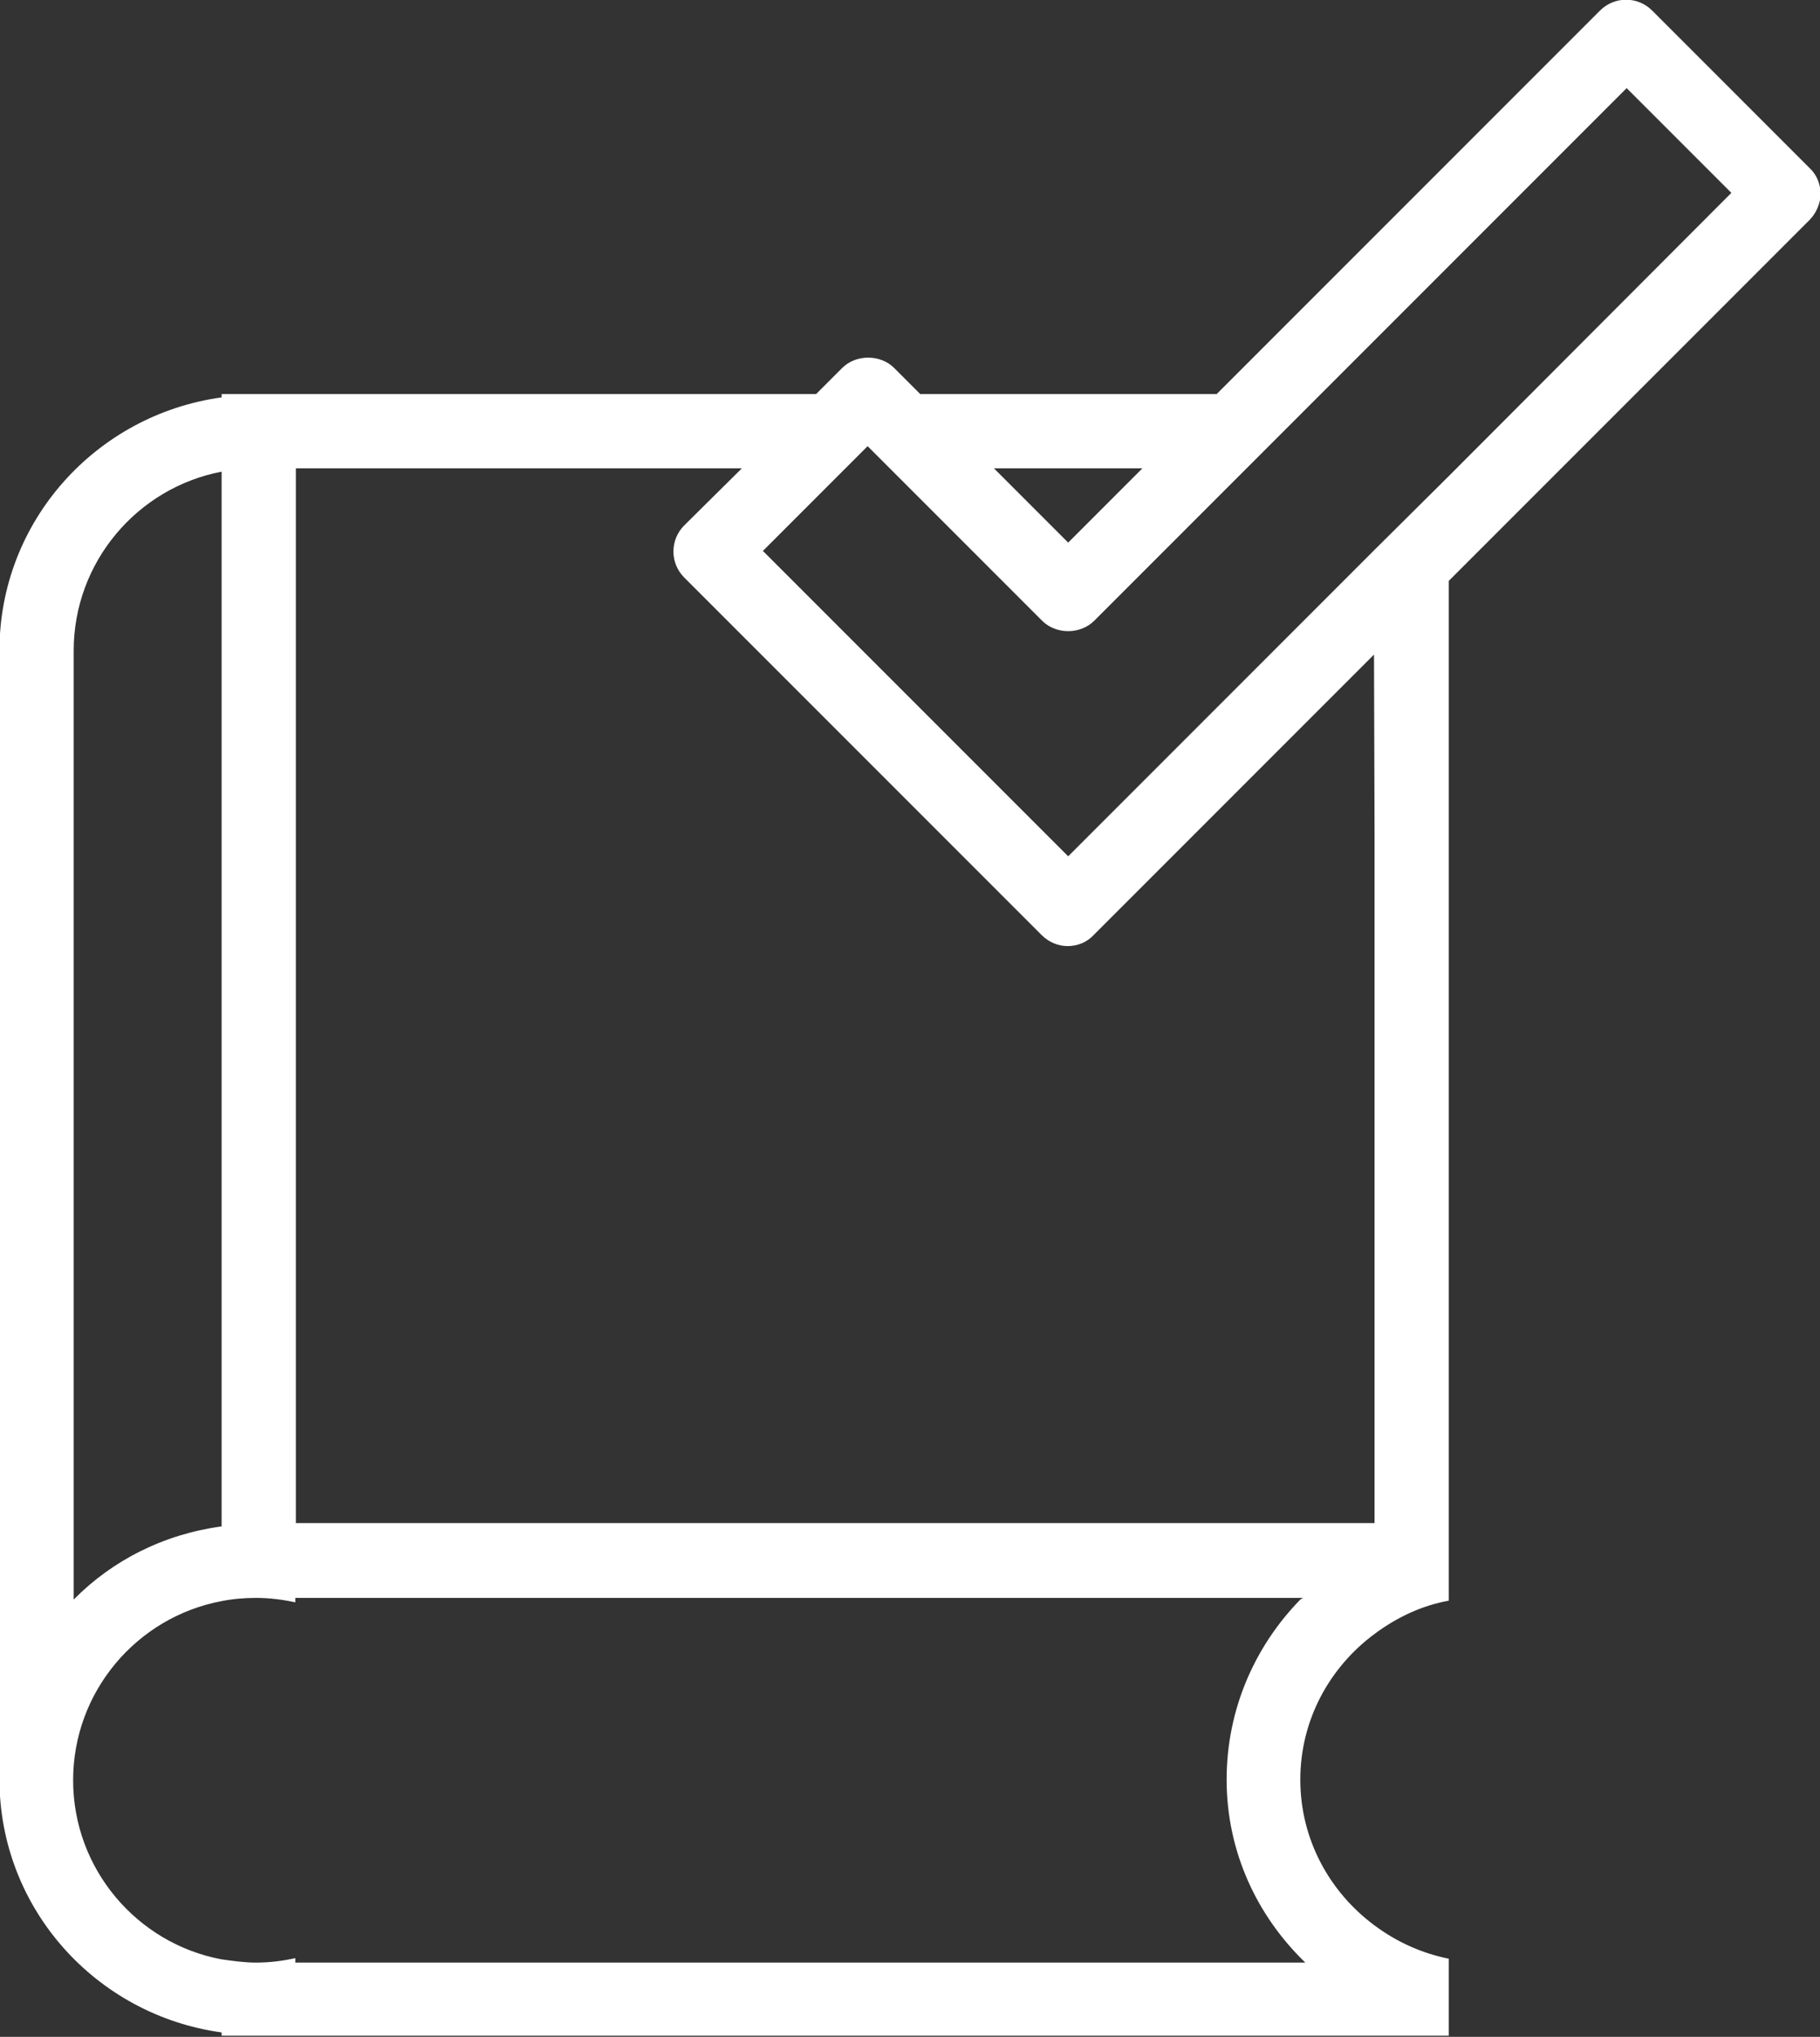 <?xml version="1.0" encoding="utf-8"?>
<!-- Generator: Adobe Illustrator 19.1.0, SVG Export Plug-In . SVG Version: 6.00 Build 0)  -->
<svg version="1.1" id="Ebene_1" xmlns="http://www.w3.org/2000/svg" xmlns:xlink="http://www.w3.org/1999/xlink" x="0px" y="0px"
	 viewBox="276.4 -132.8 328.5 367.5" style="enable-background:new 276.4 -132.8 328.5 367.5;" xml:space="preserve">
<rect x="276.4" y="-132.8" width="328.5" height="367.5" fill="#333333" stroke="none"/>
<style type="text/css">
	.st0{display:none;}
	.st1{display:inline;}
	.st2{fill:#FFFFFF;}
</style>
<g id="Ebene_1_1_" class="st0">
	<g class="st1">
		<path class="st2" d="M680.5,38.4H522L459.8-64.8c5.6-4.9,9.2-12,9.2-20c0-14.6-11.9-26.6-26.6-26.6c-14.6,0-26.6,11.9-26.6,26.6
			c0,7.9,3.5,14.9,9,19.8L360.3,38.4H201.8v173.4h478.7V38.4z M442.4-95.7c6,0,10.9,4.9,10.9,10.9c0,2.2-0.8,4.2-2,5.9
			c-1.9,2.9-5.1,5-8.9,5c-3.8,0-7-2.1-8.9-5c-1.1-1.7-2-3.7-2-5.9C431.5-90.8,436.4-95.7,442.4-95.7z M436.8-58.9
			c1.8,0.4,3.7,0.6,5.7,0.6c1.8,0,3.6-0.2,5.3-0.5l58.6,97.2H376.1L436.8-58.9z M667.1,198.4H215.2V51.8h451.9V198.4z"/>
		<path class="st2" d="M442.6-93.4L442.6-93.4C442.6-93.4,442.6-93.4,442.6-93.4L442.6-93.4z"/>
		<path class="st2" d="M307.6,163.3c22.6,0,35.9-16.9,35.9-37.9c0-21.7-13.3-38.5-35.9-38.5c-22.6,0-35.9,16.9-35.9,38.5
			C271.7,146.5,285,163.3,307.6,163.3z M307.6,100.4c14.4,0,19.8,12.3,19.8,25.1c0,12.2-5.4,24.4-19.8,24.4
			c-14.4,0-19.8-12.3-19.8-24.4C287.8,112.6,293.2,100.4,307.6,100.4z"/>
		<path class="st2" d="M387.6,135.4h16.9c18.2,0,25.2-11.6,25.2-23.4c0-11.9-7.1-23.4-25.2-23.4h-32.9v73h16.1V135.4L387.6,135.4z
			 M387.6,101.1h12.5c7.5,0,14.1,1.6,14.1,10.9c0,9.3-6.6,10.9-14.1,10.9h-12.5V101.1z"/>
		<polygon class="st2" points="512.3,148.1 472.9,148.1 472.9,130.2 508.3,130.2 508.3,117.7 472.9,117.7 472.9,102.1 511.4,102.1 
			511.4,88.6 456.8,88.6 456.8,161.6 512.3,161.6 		"/>
		<polygon class="st2" points="555.2,112.7 555.4,112.7 585.8,161.6 601.8,161.6 601.8,88.6 586.8,88.6 586.8,137.6 586.6,137.6 
			556.1,88.6 540.2,88.6 540.2,161.6 555.2,161.6 		"/>
	</g>
</g>
<g id="Ebene_2" class="st0">
	<g class="st1">
		<path class="st2" d="M516.2-114.9h-33.9c-4.5,0-6.7-2.5-11.5-9.2c-5.5-7.7-13-18.2-29.9-18.2s-24.4,10.5-29.9,18.2
			c-4.8,6.7-7,9.2-11.5,9.2h-33.9c-4.1,0-7.3,3.3-7.3,7.3v19.8c-1.1-2.6-3.7-4.4-6.7-4.4h-33.3c-4,0-7.3,3.3-7.3,7.3v320.5
			c0,4.1,3.3,7.3,7.3,7.3h244.3c4.1,0,7.3-3.3,7.3-7.3V-84.8c0-4-3.3-7.3-7.3-7.3h-32.4c-3,0-5.5,1.8-6.7,4.3v-19.8
			C523.6-111.6,520.3-114.9,516.2-114.9z M372.9-100.2h26.6c12.4,0,18.5-8.5,23.4-15.3c5.5-7.7,9.1-12,18-12c8.9,0,12.5,4.4,18,12
			c4.9,6.8,11,15.3,23.4,15.3h26.6v31.8h-136V-100.2z M530.2-77.5h25.1v305.9H325.7V-77.5h26c3,0,5.6-1.8,6.7-4.4v20.7
			c0,4,3.3,7.3,7.3,7.3h150.6c4.1,0,7.3-3.3,7.3-7.3v-20.7C524.7-79.3,527.3-77.5,530.2-77.5z"/>
		<path class="st2" d="M440.9-118.9c-4.7,0-8.6,3.8-8.6,8.6c0,4.7,3.8,8.6,8.6,8.6s8.5-3.9,8.5-8.6
			C449.5-115,445.6-118.9,440.9-118.9z"/>
		<polygon class="st2" points="481.2,-3.2 471.7,6.4 483.9,18.6 483.9,18.6 493.5,28.2 503.1,18.6 537.1,-15.4 527.6,-25 493.5,9.1 
					"/>
		<polygon class="st2" points="493.5,169.5 481.2,157.3 471.7,166.9 483.9,179.1 483.9,179.1 493.5,188.7 503.1,179.1 537.1,145.1 
			527.6,135.5 		"/>
		<polygon class="st2" points="493.5,87.3 481.2,75 471.7,84.6 483.9,96.9 483.9,96.9 493.5,106.4 503.1,96.9 537.1,62.8 
			527.6,53.2 		"/>
	</g>
</g>
<g id="Ebene_3" class="st0">
	<g class="st1">
		<path class="st2" d="M609.2,51.3v-4.1l-2.1-3.5l-40.6-67.6l-4.2-7.1H554h-57.3c-7.5,0-14.4,2.4-20,6.3v-18.5
			c0-19.2-15.6-34.9-34.9-34.9H307.7c-19.2,0-34.9,15.7-34.9,34.9v147.9c0,19.2,15.6,34.9,34.9,34.9h15.5
			c1.5,21.7,19.6,38.8,41.6,38.8c22,0,40.1-17.1,41.6-38.8h35.5c11.1,0,21.1-5.2,27.4-13.4c1.4,1.8,3,3.4,4.7,4.9l5.4,4.6
			c0,0.3,0,0.6,0,1c0,23,18.7,41.7,41.7,41.7c22,0,40.1-17.1,41.6-38.8h11.8c19.2,0,34.9-15.6,34.9-34.9L609.2,51.3L609.2,51.3z
			 M364.8,164c-14.2,0-25.8-10.9-27-24.7l2.3-11c0.6-2.8,1.6-5.4,3-7.7c4.9-6.5,12.8-10.8,21.6-10.8c9.8,0,18.4,5.2,23.1,13
			c0.8,1.7,1.4,3.5,1.8,5.4l2.1,9.7C391.3,152.4,379.4,164,364.8,164z M441.9,125.2h-37.1c0-0.1,0-0.2-0.1-0.3
			c-0.9-3.1-2.2-6.1-3.8-8.8c-6.5-13.3-20.2-22.5-35.9-22.5c-14.1,0-26.4,7.3-33.5,18.3c-2.8,3.7-5,8-6.4,12.6
			c-0.1,0.2-0.1,0.5-0.2,0.7h-17c-11.2,0-20.3-9.1-20.3-20.3V-43.1c0-11.2,9.1-20.3,20.3-20.3h134.2c11.2,0,20.3,9.1,20.3,20.3v42.9
			c-0.2,1.4-0.3,2.8-0.3,4.2v100.9c0,0.8,0,1.6,0.1,2.4C460.8,117.4,452.2,125.2,441.9,125.2z M521,164c-15,0-27.1-12.1-27.1-27.1
			c0-1,0.1-1.9,0.2-2.9l3.1-8.9c0.6-1.6,1.3-3.1,2.1-4.5c4.9-6.6,12.8-10.8,21.6-10.8c9.7,0,18.2,5.1,23,12.8c0.9,1.8,1.5,3.7,2,5.7
			l2.1,9.9C547.4,152.5,535.6,164,521,164z M594.6,104.9c0,11.2-9.1,20.3-20.3,20.3H561c0-0.1,0-0.2-0.1-0.3c-1-3.3-2.4-6.4-4.1-9.3
			c-6.6-13-20.1-22-35.7-22c-14.1,0-26.5,7.4-33.6,18.5c-1.8,2.4-3.3,5-4.5,7.8c-3.4-3.2-5.8-7.5-6.4-12.4c0.1-0.8,0.1-1.7,0.1-2.5
			V0.9c1.5-9.7,9.9-17.2,20-17.2H554l40.6,67.6V104.9z"/>
	</g>
</g>
<g id="Ebene_4" class="st0">
	<g class="st1">
		<path class="st2" d="M558.1-62.7L558.1-62.7C558.1-62.7,558.1-62.7,558.1-62.7c-0.2,0-0.4,0-0.5,0c-1,0-1.9,0.2-2.8,0.4
			L206.5,10.7C199.8,12.1,195,18,195,24.8v40.9c0,6.9,4.9,12.8,11.7,14.1l74.8,14.5v9.5c0,34.7,16.9,60.4,61.8,60.4h33
			c36.8,0,56.6-13.3,58-40.3l120,23.6c0.9,0.2,1.8,0.3,2.8,0.3c3.3,0,6.5-1.1,9.1-3.3c3.3-2.7,5.3-6.8,5.3-11.1l1.1-180.7
			c0-0.4,0-0.8,0-1.1C572.5-56.3,566.1-62.7,558.1-62.7z M557,133.4l-134.6-26.4v1.3c0,26.9-13.6,41.6-46.1,41.6h-33
			c-31.6,0-47.3-20.9-47.3-46V82.5l-86.4-16.7V24.8l348.6-73.1L557,133.4z"/>
		<path class="st2" d="M343.2,130.6l35.8-0.2c16.7,0,24.4-10.2,24.4-23.6v-3.4l-88.9-16.9v19.3C314.5,126.7,329.8,130.6,343.2,130.6
			z M328,103.3l57.2,11.4c-1.7,1.3-2.4,3.1-8.8,3.1l-33.7-0.3h-5.2c-5.4,0-9.5-7.1-9.5-12.5V103.3z"/>
		<path class="st2" d="M613.9-24.8c-3.2-2.7-8-2.3-10.8,0.9c-2.7,3.2-2.3,8,0.9,10.7c18.6,15.6,28.5,33.8,28.7,52.5
			c0.2,19.4-9.7,38.5-28.9,55.4c-3.2,2.8-3.5,7.6-0.7,10.8c1.5,1.7,3.6,2.6,5.7,2.6c1.8,0,3.6-0.6,5-1.9
			c22.6-19.9,34.3-43.1,34-67.1C647.8,15.9,636-6.2,613.9-24.8z"/>
		<path class="st2" d="M635.2-55.3c-3.2-2.7-8-2.3-10.7,0.9c-2.7,3.2-2.3,8,0.9,10.7c28.9,24.3,44.4,52.8,44.8,82.3
			c0.4,30.4-15.2,60.4-44.9,86.7c-3.2,2.8-3.5,7.6-0.7,10.8c1.5,1.7,3.6,2.6,5.7,2.6c1.8,0,3.6-0.6,5-1.9
			c33.2-29.3,50.5-63.3,50.1-98.4C685.1,4.4,667.7-28,635.2-55.3z"/>
	</g>
</g>
<g id="Ebene_5" class="st0">
	<g class="st1">
		<path class="st2" d="M444.2-117.1c-31.8,0-58.6,10.4-77.6,30.1c-14.6,15.1-23.9,34.7-27.5,58.2c-0.1,0.4,0,0.7,0.3,1
			c0.2,0.3,0.6,0.4,1,0.4h3.9h3.8h1.7h3.9h3.9c0.6,0,1.1-0.4,1.2-1.1c3.2-18.5,10.5-33.7,21.5-45.2c15.1-15.7,37.3-24,64.1-24
			c48.1,0,77.9,24.3,77.9,63.4c0,38.8-26.9,61.4-39.9,72.2c-2.3,1.9-4,3.3-5,4.4c-36.4,35.4-47.5,59.5-47.5,103.1v3.8
			c0,0.7,0.6,1.3,1.3,1.3h17c0.7,0,1.3-0.6,1.3-1.3v-3.8c0-44.2,12.3-60.3,44.7-91.9l2.9-2.5c16.8-14.5,44.9-38.8,44.9-85.3
			C541.7-83.7,502.5-117.1,444.2-117.1z"/>
		<path class="st2" d="M440.4,182.3c-9.8,0-17.8,8-17.8,17.8c0,9.8,8,17.8,17.8,17.8s17.8-8,17.8-17.8
			C458.1,190.3,450.1,182.3,440.4,182.3z"/>
	</g>
</g>
<g id="Ebene_6" class="st0">
	<g class="st1">
		<path class="st2" d="M328.6,67.8l-5.8,14.1c-0.2,0.4-0.1,0.8,0.1,1.2c0.2,0.3,0.6,0.6,1.1,0.6h25.5
			c12,68.4,59.6,112.5,121.5,112.5c33.9,0,63.1-12.2,86.8-36.4l1.1-1.1c0.2-0.2,0.4-0.5,0.4-0.9v-22.3c0-0.5-0.3-1-0.8-1.2
			c-0.5-0.2-1.1,0-1.4,0.4l-6.5,7.7c-20.9,24.7-46.5,36.7-78.2,36.7c-77.5,0-98.8-71.1-103.8-95.5H510c0.5,0,0.9-0.3,1.1-0.7
			l7.5-14.1c0.2-0.4,0.2-0.9,0-1.3c-0.2-0.4-0.6-0.6-1.1-0.6H366c-0.5-5.1-0.7-10.2-0.7-15.6c0-4.9,0.2-9.8,0.5-14.1h156.1
			c0.5,0,0.9-0.3,1.1-0.7l7.5-14.1c0.2-0.4,0.2-0.9,0-1.3c-0.2-0.4-0.6-0.6-1.1-0.6H367.7c9.6-60,50.9-98.6,105.6-98.6
			c25.4,0,45,7.1,67.5,24.3l3.4,2.6c0.3,0.2,0.7,0.3,1,0.2c0.4-0.1,0.7-0.3,0.9-0.6l7.2-12.8c0.3-0.6,0.2-1.2-0.3-1.6l-2.5-2
			c-23.6-18.6-48-27.2-76.8-27.2c-64.7,0-113.3,45.4-124,115.7h-19.9c-0.5,0-1,0.3-1.2,0.8l-5.8,14.1c-0.2,0.4-0.1,0.8,0.1,1.2
			c0.2,0.4,0.6,0.6,1.1,0.6H348c-0.3,5.9-0.5,12-0.5,18v8.3c0,1.1,0,2.1,0.1,3.4h-17.9C329.2,67,328.8,67.3,328.6,67.8z"/>
	</g>
</g>
<g id="Ebene_7">
	<g>
		<path class="st2" d="M574.6-130.9c-2.6-2.6-6.8-2.6-9.4,0l-69.2,69.2h-53.5l-4.7-4.7c-2.5-2.5-6.9-2.5-9.4,0l-4.7,4.7H322.7h-6.3
			v0.6c-22.6,3.1-40.1,22.3-40.1,45.7v203.6c0,23.4,17.5,42.6,40.1,45.7v0.6h6.3h215.2V234v-13.4c-5-1-9.5-3.1-13.4-6
			c-8.1-6-13.4-15.5-13.4-26.3c0-10.8,5.3-20.3,13.4-26.3c3.9-2.9,8.4-5.1,13.4-6v-0.6v-12.7v-125V-28l65.1-65.1c1.2-1.2,2-3,2-4.7
			c0-1.8-0.7-3.5-2-4.7L574.6-130.9z M537.9-46.9l-13.4,13.3l-55.3,55.3l-55.1-55.1l15-15l3.9-3.9l3.9,3.9l27.6,27.6
			c2.5,2.5,6.9,2.5,9.4,0l27.6-27.6l13.4-13.4l55.1-55.1l18.9,18.9L537.9-46.9z M482.6-48.3l-13.4,13.4l-13.4-13.4H482.6z
			 M289.7,17.1v-32.5c0-16,11.5-29.4,26.7-32.3v190.3c-10.4,1.4-19.7,6.1-26.7,13.2V17.1z M511.1,155.8
			c-8.2,8.4-13.3,19.8-13.3,32.5c0,13,5.5,24.6,14.2,33H355.1h-25.4v-0.8c-2.3,0.5-4.6,0.8-7.1,0.8c-2.1,0-4.2-0.3-6.3-0.6
			c-15.2-2.9-26.7-16.3-26.7-32.3c0-16,11.5-29.4,26.7-32.3c2-0.4,4.1-0.6,6.3-0.6c2.4,0,4.8,0.3,7.1,0.8v-0.8h25.4h156.6
			C511.5,155.5,511.3,155.7,511.1,155.8z M524.5,17.6V31v111H329.8V-47.5v-0.8h25.4h55.1L399.9-38c-2.6,2.6-2.6,6.8,0,9.4l64.5,64.5
			c1.3,1.3,3,2,4.7,2c1.8,0,3.5-0.7,4.7-2l50.6-50.6L524.5,17.6L524.5,17.6z"/>
	</g>
</g>
<g id="Ebene_8" class="st0">
	<g class="st1">
		<path class="st2" d="M547.9-36.5l45.7-45.6c2.6-2.6,2.6-6.8,0-9.4l-28.3-28.3c-1.2-1.2-2.9-2-4.7-2s-3.5,0.7-4.7,2l-45.6,45.6
			l-45.6-45.6c-2.5-2.5-6.9-2.5-9.4,0l-28.3,28.3c-2.6,2.6-2.6,6.8,0,9.4l9.3,9.3H332h-6.3v0.6c-22.6,3.1-40.1,22.3-40.1,45.7v203.6
			c0,23.4,17.5,42.6,40.1,45.7v0.6h6.3h215.2v-0.6v-13.3c-5-1-9.4-3.1-13.4-6c-8.1-6-13.3-15.5-13.3-26.3c0-10.8,5.3-20.3,13.3-26.3
			c3.9-2.9,8.4-5.1,13.4-6v-0.6v-12.7V38.3l8.6,8.6c2.6,2.6,6.8,2.6,9.4,0l28.3-28.3c1.2-1.3,2-3,2-4.7c0-1.8-0.7-3.5-2-4.7
			L547.9-36.5z M560.5,32.8l-13.3-13.3l-13-13l-0.4-0.4l-18.9-18.9c-2.5-2.5-6.9-2.5-9.4,0l-45.6,45.6l-18.9-18.9l45.6-45.6
			c1.2-1.2,2-2.9,2-4.7c0-1.8-0.7-3.5-2-4.7l-18.3-18.3l-13.4-13.4l-14-14l18.9-18.9l32.9,32.9l12.8,12.7c0.3,0.3,0.6,0.4,0.9,0.6
			c2.3,1.5,5.3,1.5,7.6,0c0.3-0.2,0.7-0.3,0.9-0.6l12.7-12.7l32.9-32.9l18.9,18.9l-32.2,32.2l-13.4,13.3l-0.1,0.1
			c-1.2,1.3-1.9,2.9-1.9,4.7c0,1.8,0.7,3.5,1.9,4.7l0.1,0.1l13.4,13.3l32.2,32.2L560.5,32.8z M299,5.9v-32.5
			c0-16,11.5-29.4,26.7-32.3v190.3c-10.4,1.4-19.7,6.1-26.7,13.2C299,144.7,299,5.9,299,5.9z M520.5,144.7
			c-8.2,8.4-13.4,19.8-13.4,32.5c0,13,5.5,24.6,14.2,33H364.4h-25.4v-0.8c-2.3,0.5-4.7,0.8-7.1,0.8c-2.1,0-4.2-0.2-6.3-0.6
			c-15.2-2.9-26.7-16.3-26.7-32.3c0-16,11.5-29.4,26.7-32.3c2-0.4,4.1-0.6,6.3-0.6c2.4,0,4.8,0.3,7.1,0.8v-0.8h25.4H521
			C520.9,144.3,520.6,144.5,520.5,144.7z M533.8,130.8H339.1V-58.7v-0.8h25.4h84.9l23,23L426.7,9.2c-2.6,2.6-2.6,6.8,0,9.4
			l28.3,28.3c1.2,1.2,2.9,2,4.7,2c1.8,0,3.5-0.7,4.7-2l45.6-45.6L533.8,25V130.8z"/>
	</g>
</g>
<g id="Ebene_9" class="st0">
	<g class="st1">
		<path class="st2" d="M496.7,59.7H384.3c-59.5,0-107.9,48.4-107.9,107.9v51.8h328.1v-51.8C604.6,108.1,556.2,59.7,496.7,59.7z
			 M588.3,203.1H292.7v-35.5c0-50.5,41.1-91.6,91.6-91.6h112.4c50.5,0,91.6,41.1,91.6,91.6V203.1z"/>
		<path class="st2" d="M526.7-35c0-46.2-37.6-83.9-83.9-83.9c-46.3,0-83.9,37.6-83.9,83.9c0,46.3,37.6,83.9,83.9,83.9
			C489,48.9,526.7,11.3,526.7-35z M375.1-35c0-37.3,30.3-67.7,67.7-67.7c37.3,0,67.6,30.4,67.6,67.7c0,37.3-30.3,67.7-67.6,67.7
			C405.5,32.7,375.1,2.3,375.1-35z"/>
	</g>
</g>
<g id="Ebene_10" class="st0">
	<g class="st1">
		<path class="st2" d="M506.3,144.7v-248.9c0-4.1-3.3-7.4-7.4-7.4H391.7c-2,0-4,0.8-5.4,2.3L315-35c0,0,0,0,0,0l-0.1,0.1
			c0,0-0.1,0.1-0.1,0.1c-0.1,0.1-0.2,0.3-0.3,0.4c0,0.1-0.1,0.1-0.1,0.2c-0.1,0.1-0.2,0.3-0.3,0.4c0,0.1-0.1,0.1-0.1,0.2
			c-0.1,0.1-0.2,0.3-0.3,0.5c0,0.1-0.1,0.1-0.1,0.2c-0.1,0.2-0.2,0.3-0.2,0.5c0,0.1,0,0.1-0.1,0.2c-0.1,0.2-0.1,0.3-0.2,0.5
			c0,0.1,0,0.1-0.1,0.2c0,0.2-0.1,0.3-0.1,0.5c0,0.1,0,0.2,0,0.3c0,0.1,0,0.3-0.1,0.4c0,0.2,0,0.5,0,0.7v174.4
			c0,4.1,3.3,7.4,7.4,7.4h178.6C503,152.2,506.3,148.8,506.3,144.7z M387.3-88.9v51.7h-49.6L387.3-88.9z M491.4,137.3H327.7V-22.3
			h67c4.1,0,7.4-3.3,7.4-7.5v-67h89.2V137.3z"/>
		<path class="st2" d="M538.1,176.1V-72.8c0-4.1-3.3-7.4-7.4-7.4c-4.1,0-7.4,3.3-7.4,7.4v241.5H352c-4.1,0-7.4,3.3-7.4,7.4
			c0,4.1,3.3,7.4,7.4,7.4h178.6C534.7,183.6,538.1,180.2,538.1,176.1z"/>
		<path class="st2" d="M561.4-50.3c-4.1,0-7.4,3.3-7.4,7.4v241.5H382.8c-4.1,0-7.4,3.3-7.4,7.5c0,4.1,3.3,7.4,7.4,7.4h178.6
			c4.1,0,7.4-3.3,7.4-7.4V-42.8C568.9-46.9,565.5-50.3,561.4-50.3z"/>
	</g>
</g>
<g id="Ebene_11" class="st0">
	<g class="st1">
		<path class="st2" d="M560.5,54.3h41.6c3.7,0,6.7-3,6.7-6.7v-162c0-3.7-3-6.7-6.7-6.7H352.6c-3.7,0-6.7,3-6.7,6.7v76.1h-66.8
			c-3.7,0-6.7,3-6.7,6.7v162c0,3.7,3,6.7,6.7,6.7h41.6l-47.2,74.3c-1.7,2.7-1.3,6.2,1,8.4c1.3,1.2,3,1.9,4.7,1.9
			c1.3,0,2.6-0.4,3.8-1.2l123-83.5h122.7c3.7,0,6.7-3,6.7-6.7V94.9l63.1,42.8c1.1,0.8,2.4,1.2,3.7,1.2c0.1,0,0.2,0,0.2,0
			c3.7,0,6.7-3,6.7-6.7c0-1.9-0.8-3.7-2.1-4.9L560.5,54.3z M535.3,78.8l-13.4-9.1l-40.8-27.7c-1.1-0.8-2.4-1.2-3.7-1.2h-118v-65.8
			v-13.3v-69.5h236.1V40.9h-47c-2.4,0-4.7,1.3-5.8,3.5c-1.2,2.1-1.1,4.7,0.2,6.8l36.4,57.5L535.3,78.8z M521.9,123.7h-118
			c-1.3,0-2.6,0.4-3.8,1.2L302,191.4l36.5-57.4c1.3-2.1,1.4-4.7,0.2-6.8c-1.2-2.1-3.4-3.5-5.9-3.5h-47V-24.9H346v72.5
			c0,3.7,3,6.7,6.7,6.7h122.7l46.6,31.6V123.7z"/>
	</g>
</g>
<g id="Ebene_12" class="st0">
	<g class="st1">
		<path class="st2" d="M599.9,14.7c-1.1-3.3-4.1-5.5-7.6-5.6L484,6.9L448.4-95.5c-2.3-6.5-13.1-6.5-15.3,0L397.5,6.9L289.2,9.1
			c-3.5,0.1-6.5,2.3-7.6,5.6c-1.1,3.3,0.1,6.9,2.8,9l86.3,65.5l-31.3,103.7c-1,3.3,0.2,6.9,3,8.9c2.8,2,6.6,2.1,9.4,0.1l88.9-61.9
			l88.9,61.9c1.4,1,3,1.5,4.6,1.5c0.1,0,0.1,0,0.2,0c4.8,0.4,8.3-3.6,8.3-8.1c0-1.6-0.5-3.1-1.3-4.4L510.7,89.1L597,23.7
			C599.8,21.6,600.9,18,599.9,14.7z M496.4,79.6c-2.7,2-3.9,5.6-2.9,8.8l26.2,86.8l-74.4-51.8c-1.4-1-3-1.4-4.6-1.4
			c-1.6,0-3.2,0.5-4.6,1.5l-74.4,51.8l26.2-86.8c1-3.2-0.2-6.8-2.9-8.8l-72.2-54.8l90.6-1.8c3.4-0.1,6.4-2.2,7.5-5.5l29.8-85.6
			l29.8,85.6c1.1,3.2,4.1,5.4,7.5,5.5l90.6,1.8L496.4,79.6z"/>
	</g>
</g>
<g id="Ebene_13" class="st0">
	<g class="st1">
		<path class="st2" d="M539.8,46.3L382.4-44.6c-2.5-1.4-5.6-1.4-8.1,0c-2.5,1.4-4.1,4.1-4.1,7v181.8c0,2.9,1.5,5.6,4.1,7
			c1.3,0.7,2.7,1.1,4.1,1.1c1.4,0,2.8-0.4,4.1-1.1l157.4-90.9c2.5-1.4,4.1-4.1,4.1-7C543.8,50.5,542.3,47.8,539.8,46.3z
			 M386.4,130.2V-23.5l133.1,76.8L386.4,130.2z"/>
		<path class="st2" d="M440.7-115.8C348.8-115.8,274-41,274,50.9c0,91.9,74.8,166.7,166.7,166.7c91.9,0,166.7-74.8,166.7-166.7
			C607.4-41,532.6-115.8,440.7-115.8z M440.7,201.4c-83,0-150.5-67.5-150.5-150.4c0-83,67.5-150.4,150.5-150.4
			c83,0,150.5,67.5,150.5,150.4C591.2,133.9,523.7,201.4,440.7,201.4z"/>
	</g>
</g>
<g id="Ebene_14" class="st0">
	<g class="st1">
		<path class="st2" d="M589.2,146.9l-98.2-58.8l-4.2,6.7c-9.3,14.9-14.2,17.7-17.6,18.7c-15.9,0-40.1-13.1-58.9-31.8
			c-22.2-22.1-33.5-42.9-32-58.5c2.5-4.8,6.4-8.9,19.3-18.2l6-4.4l-58.1-97.1l-5.9,1.6c-1.4,0.4-34.8,9.9-45.3,45.2
			c-0.8,2.7-0.9,5.8-0.5,8.4c-1.4,69,49.1,130,79.3,160.2c29.7,29.6,89.6,79.4,157.5,79.4h0c3.2,0,6.3-0.1,9.6-0.4
			c28.3-2.6,44.7-40.4,46.4-44.6L589.2,146.9z M538.8,181.8c-2.8,0.2-5.5,0.3-8.3,0.3c0,0,0,0,0,0c-45.3,0-98.5-27.2-146-74.6
			C336.2,59.1,309.1,5,309.9-42.2c-0.3-2.2-0.1-2.9-0.1-2.9c5.7-19.1,20.3-28.2,28.4-32l43.8,73.3c-9.6,7.3-15.2,13-19.1,21.2
			l-0.7,2.3c-3.7,26.9,17.8,54.8,36.4,73.5c21.9,21.9,50.2,36.6,70.3,36.6l4.8-0.6c8.3-3,14.7-8.5,22.2-19.2l72.5,43.4
			C562.8,164.3,551.6,180.6,538.8,181.8z"/>
	</g>
</g>
<g id="Ebene_15" class="st0">
	<g class="st1">
		<rect x="255.9" y="-74.7" class="st2" width="9.7" height="250.9"/>
		<rect x="335.9" y="-74.7" class="st2" width="20.2" height="250.9"/>
		<rect x="449" y="-74.7" class="st2" width="34.7" height="250.9"/>
		<rect x="372.2" y="-74.7" class="st2" width="20.2" height="250.9"/>
		<rect x="278.5" y="-74.7" class="st2" width="9.7" height="250.9"/>
		<rect x="313.3" y="-74.7" class="st2" width="9.7" height="250.9"/>
		<rect x="415.1" y="-74.7" class="st2" width="9.7" height="250.9"/>
		<rect x="500.7" y="-74.7" class="st2" width="9.7" height="250.9"/>
		<rect x="537.1" y="-74.7" class="st2" width="20.2" height="250.9"/>
		<rect x="573.5" y="-74.7" class="st2" width="20.2" height="250.9"/>
		<rect x="616.3" y="-74.7" class="st2" width="9.7" height="250.9"/>
	</g>
</g>
<g id="Ebene_16" class="st0">
	<g class="st1">
		<path class="st2" d="M566.6,10.4L615-38c1.4-1.5,2.1-3.5,1.9-5.5c-0.3-2-1.5-3.8-3.2-4.9l-116-67c-2.6-1.5-5.9-1.1-8,1.1
			l-48.5,48.5l-48.5-48.5c-2.1-2.1-5.4-2.5-8-1.1l-116,67c-1.8,1-3,2.8-3.2,4.9c-0.3,2,0.4,4.1,1.9,5.5l48.5,48.5l-48.5,48.5
			c-1.4,1.5-2.1,3.5-1.9,5.5c0.3,2,1.5,3.8,3.2,4.9l49.8,28.8v46.4c0,2.4,1.3,4.5,3.3,5.7l116,67c0,0,0,0,0.1,0
			c0.2,0.1,0.5,0.3,0.7,0.4c0,0,0,0,0,0c0.2,0.1,0.5,0.2,0.7,0.2c0.1,0,0.1,0,0.2,0c0.2,0.1,0.4,0.1,0.6,0.1c0.1,0,0.1,0,0.2,0
			c0.3,0,0.5,0.1,0.8,0.1c0.3,0,0.5,0,0.8-0.1c0.1,0,0.1,0,0.2,0c0.2,0,0.4-0.1,0.6-0.1c0.1,0,0.1,0,0.2,0c0.2-0.1,0.5-0.1,0.7-0.2
			c0,0,0,0,0,0c0.3-0.1,0.5-0.2,0.7-0.4c0,0,0,0,0.1,0l116-67c2-1.2,3.3-3.4,3.3-5.7V98.1l49.9-28.8c1.8-1,3-2.8,3.2-4.9
			c0.3-2-0.4-4.1-1.9-5.5L566.6,10.4z M495.4-101.4l104.2,60.2L556.1,2.2L451.9-58L495.4-101.4z M441.2,69.8L338.3,10.4l95.6-55.2
			l0.3,95.4c0,3.9,3.1,7,7,7c0,0,0,0,0,0c3.9,0,7-3.2,7-7L447.9-45L544,10.4L441.2,69.8z M386.9-101.4L430.4-58L326.2,2.2
			l-43.5-43.5L386.9-101.4z M326.2,18.7l104.2,60.2l-43.5,43.5L282.7,62.2L326.2,18.7z M331.7,105.7l53,30.6c1,0.6,2.2,0.9,3.3,0.9
			c1.7,0,3.4-0.7,4.7-1.9l41.9-41.9V200l-102.8-59.4L331.7,105.7L331.7,105.7z M550.6,140.6L447.8,200V93.4l41.9,41.9
			c1.3,1.3,3,1.9,4.7,1.9c1.1,0,2.3-0.3,3.3-0.9l53-30.6V140.6z M554.2,88.4c-0.2,0.1-0.4,0.2-0.5,0.3l-58.2,33.6l-43.5-43.5
			l104.2-60.2l43.5,43.5L554.2,88.4z"/>
	</g>
</g>
</svg>
